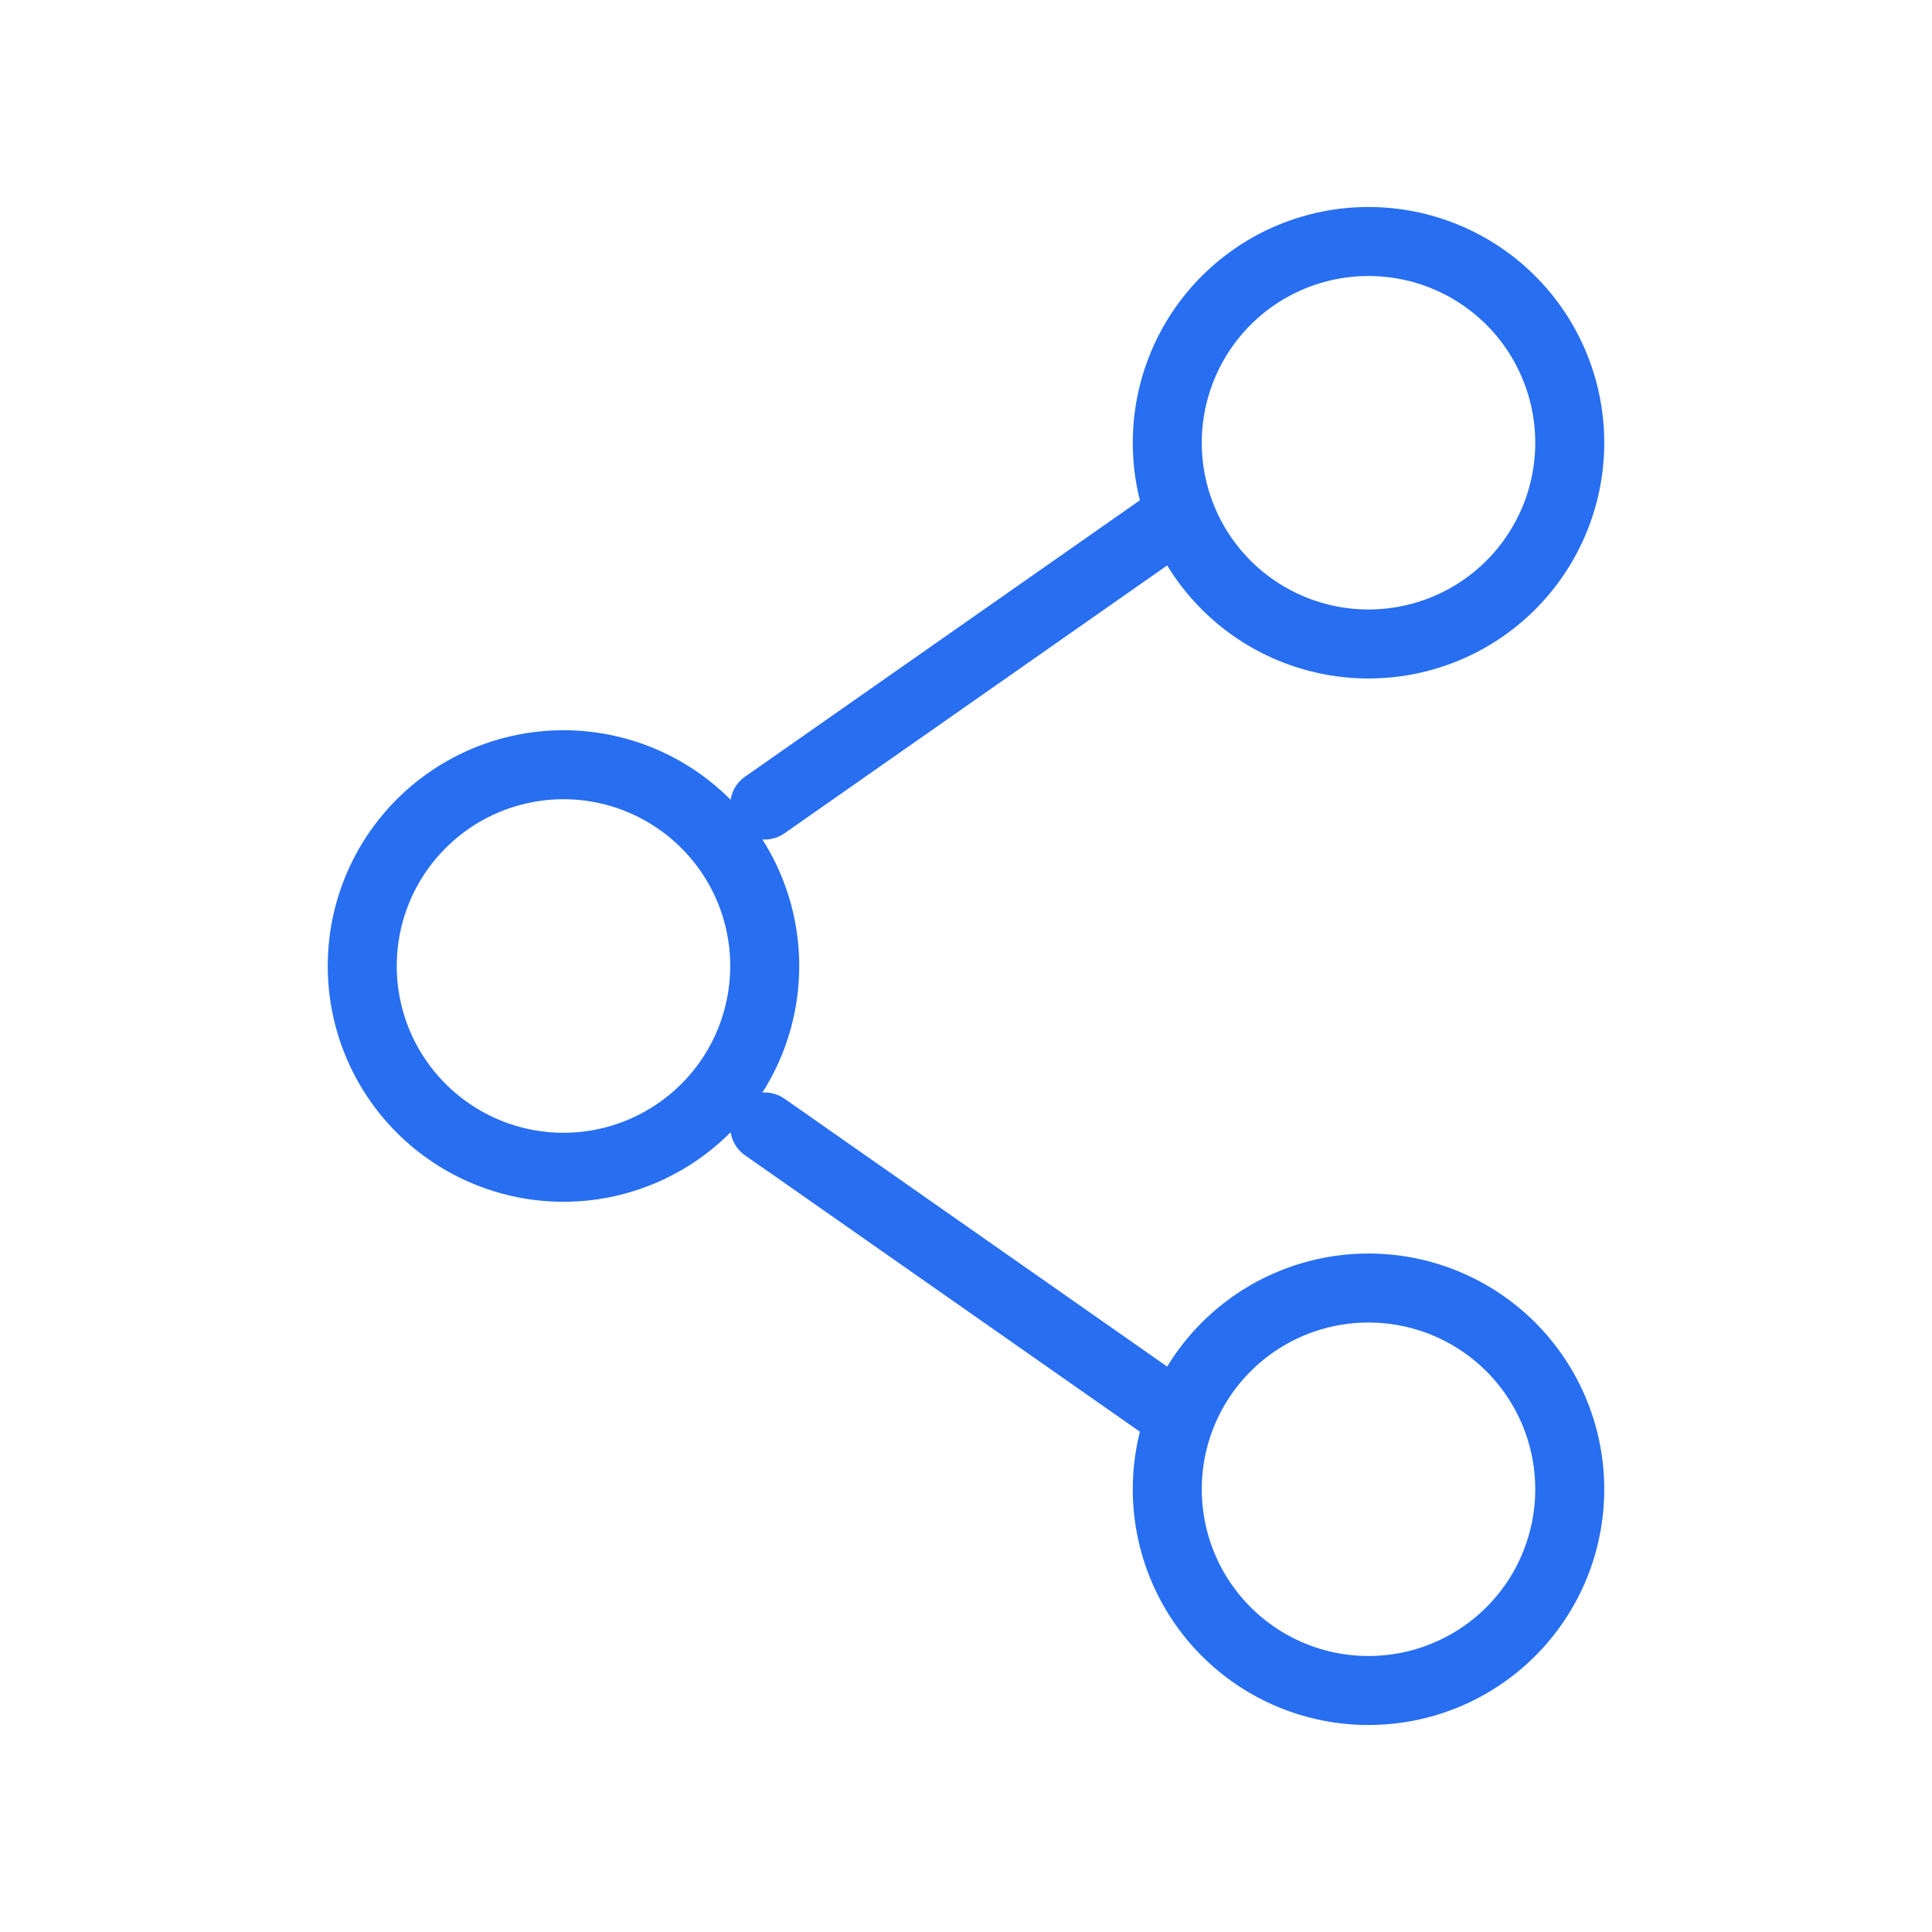 <svg width="28" height="28" viewBox="0 0 28 28" fill="none" xmlns="http://www.w3.org/2000/svg">
<path d="M16.917 7.583L11.083 11.667M16.917 20.417L11.083 16.333M11.083 14C11.083 14.774 10.776 15.515 10.229 16.062C9.682 16.609 8.94 16.917 8.167 16.917C7.393 16.917 6.651 16.609 6.104 16.062C5.557 15.515 5.25 14.774 5.25 14C5.25 13.226 5.557 12.485 6.104 11.938C6.651 11.391 7.393 11.083 8.167 11.083C8.94 11.083 9.682 11.391 10.229 11.938C10.776 12.485 11.083 13.226 11.083 14ZM22.75 21.583C22.75 22.357 22.443 23.099 21.896 23.646C21.349 24.193 20.607 24.5 19.833 24.5C19.06 24.5 18.318 24.193 17.771 23.646C17.224 23.099 16.917 22.357 16.917 21.583C16.917 20.81 17.224 20.068 17.771 19.521C18.318 18.974 19.06 18.667 19.833 18.667C20.607 18.667 21.349 18.974 21.896 19.521C22.443 20.068 22.75 20.81 22.75 21.583ZM22.75 6.417C22.75 7.19 22.443 7.932 21.896 8.479C21.349 9.026 20.607 9.333 19.833 9.333C19.06 9.333 18.318 9.026 17.771 8.479C17.224 7.932 16.917 7.19 16.917 6.417C16.917 5.643 17.224 4.901 17.771 4.354C18.318 3.807 19.06 3.5 19.833 3.5C20.607 3.5 21.349 3.807 21.896 4.354C22.443 4.901 22.75 5.643 22.75 6.417Z" stroke="#276EF1" stroke-linecap="round" stroke-linejoin="round"/>
</svg>
